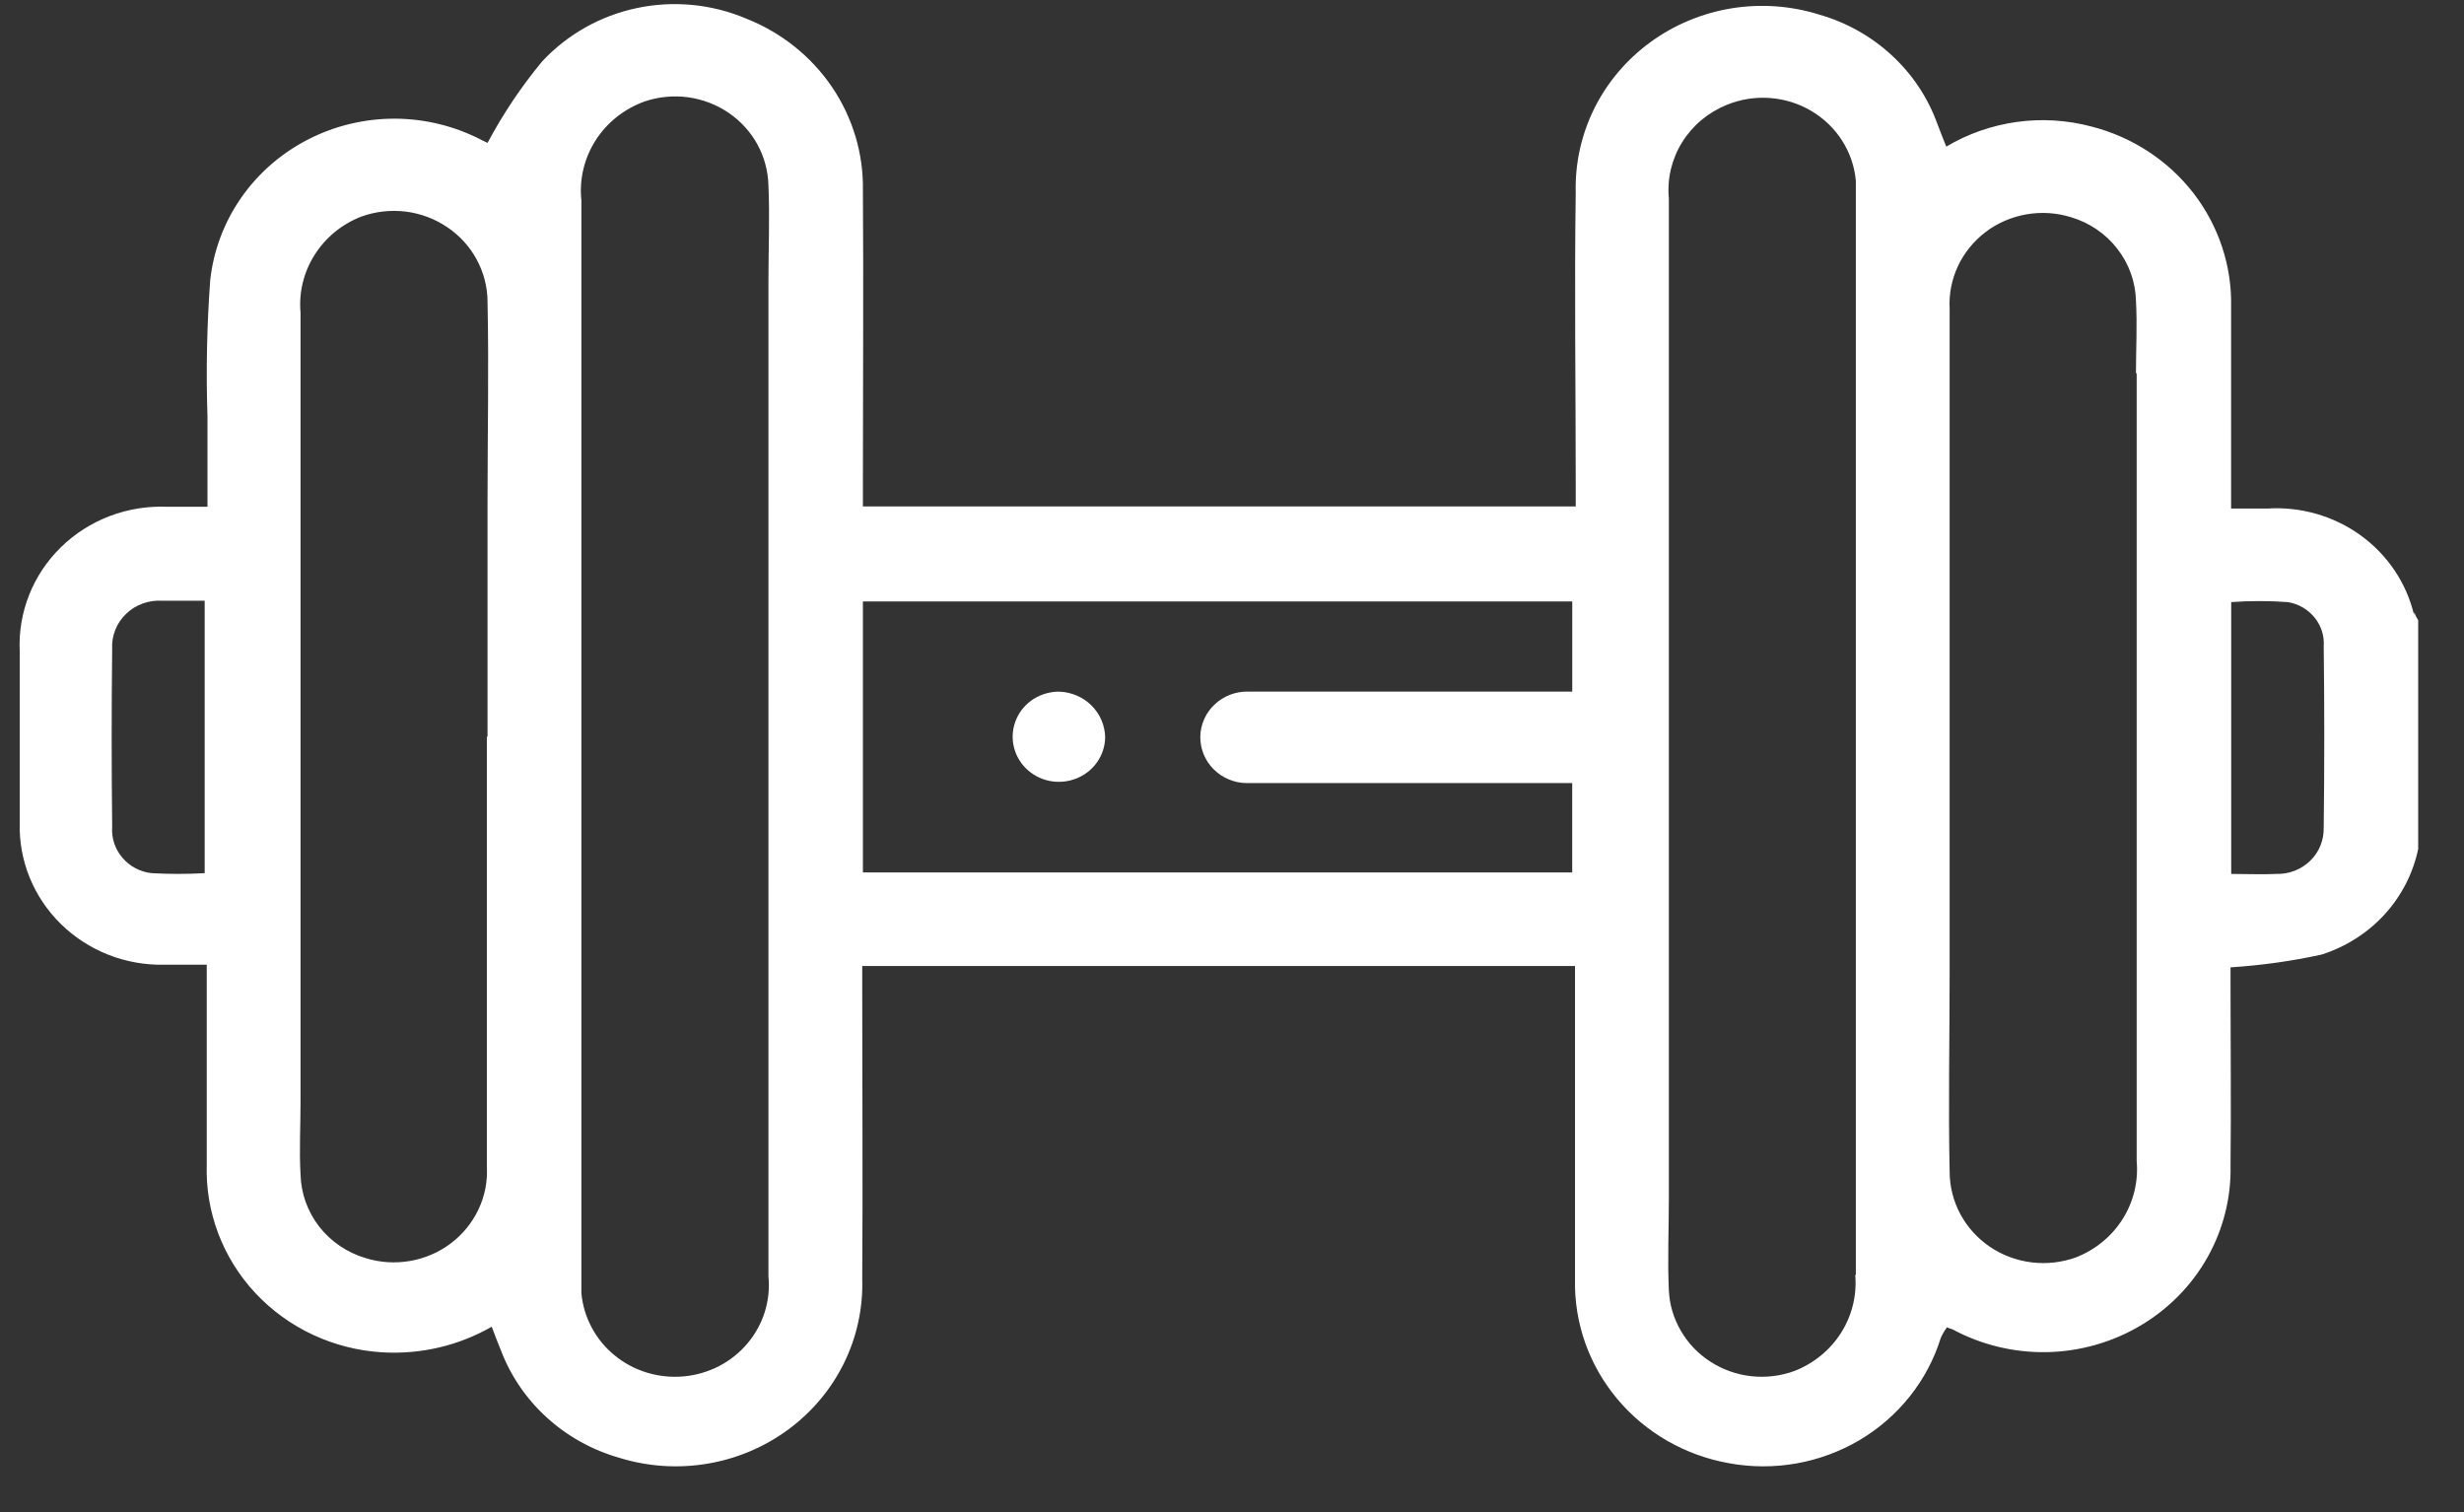 <svg width="44" height="27" viewBox="0 0 44 27" fill="none" xmlns="http://www.w3.org/2000/svg">
<rect x="0" y="0" width="44" height="27" fill="#333333" stroke="none"/>
<path d="M43.108 10.979C42.973 10.41 42.635 9.907 42.154 9.559C41.673 9.211 41.081 9.042 40.483 9.081H39.841V5.489C39.859 4.755 39.622 4.036 39.169 3.449C38.715 2.863 38.072 2.443 37.342 2.258C36.908 2.143 36.455 2.116 36.01 2.178C35.566 2.24 35.138 2.39 34.755 2.618C34.693 2.462 34.644 2.34 34.595 2.21C34.427 1.745 34.149 1.326 33.782 0.988C33.416 0.649 32.972 0.4 32.487 0.261C31.981 0.102 31.444 0.064 30.919 0.149C30.395 0.235 29.899 0.441 29.473 0.752C29.047 1.062 28.703 1.468 28.471 1.934C28.239 2.401 28.125 2.914 28.138 3.433C28.113 5.163 28.138 6.892 28.138 8.611V9.043H15.409V8.586C15.409 6.856 15.421 5.127 15.409 3.408C15.422 2.75 15.23 2.104 14.858 1.555C14.486 1.006 13.952 0.58 13.327 0.333C12.713 0.072 12.031 0.006 11.377 0.143C10.723 0.28 10.129 0.615 9.68 1.098C9.306 1.55 8.98 2.037 8.706 2.552L8.608 2.504C8.13 2.254 7.597 2.121 7.054 2.119C6.512 2.117 5.977 2.245 5.498 2.492C5.018 2.739 4.608 3.097 4.304 3.535C4 3.973 3.811 4.477 3.754 5.003C3.694 5.813 3.678 6.627 3.705 7.439V9.049H2.991C2.639 9.034 2.289 9.09 1.961 9.214C1.634 9.339 1.336 9.528 1.088 9.771C0.84 10.014 0.646 10.304 0.52 10.624C0.393 10.944 0.336 11.286 0.352 11.628V14.69C0.343 15.025 0.403 15.358 0.529 15.669C0.656 15.98 0.846 16.263 1.088 16.5C1.33 16.737 1.619 16.924 1.937 17.049C2.256 17.174 2.597 17.234 2.94 17.226H3.692V20.795C3.665 21.64 3.976 22.463 4.56 23.089C5.144 23.714 5.955 24.094 6.821 24.147C7.506 24.189 8.189 24.03 8.781 23.69C8.842 23.858 8.891 23.978 8.94 24.099C9.113 24.56 9.395 24.976 9.764 25.311C10.132 25.647 10.576 25.893 11.06 26.031C11.567 26.188 12.106 26.224 12.631 26.136C13.155 26.049 13.651 25.839 14.076 25.526C14.501 25.213 14.842 24.806 15.072 24.338C15.302 23.869 15.413 23.354 15.397 22.835C15.409 21.118 15.397 19.412 15.397 17.693V17.249H28.125V22.847C28.109 23.623 28.376 24.379 28.88 24.98C29.383 25.581 30.09 25.988 30.873 26.127C31.675 26.275 32.505 26.128 33.204 25.716C33.902 25.303 34.419 24.654 34.656 23.892C34.686 23.824 34.723 23.76 34.767 23.7C34.816 23.724 34.838 23.724 34.865 23.736C35.381 24.014 35.962 24.155 36.551 24.144C37.14 24.132 37.715 23.97 38.219 23.672C38.723 23.375 39.137 22.953 39.42 22.45C39.703 21.946 39.845 21.378 39.831 20.804C39.843 19.761 39.831 18.716 39.831 17.657V17.273C40.378 17.238 40.922 17.162 41.457 17.045C41.89 16.907 42.278 16.66 42.581 16.329C42.884 15.998 43.091 15.594 43.182 15.159V11.075C43.153 11.03 43.129 10.982 43.111 10.931L43.108 10.979ZM3.655 15.591C3.339 15.609 3.022 15.609 2.706 15.591C2.502 15.568 2.314 15.469 2.184 15.314C2.053 15.16 1.988 14.962 2.003 14.762C1.991 13.705 1.991 12.648 2.003 11.59C1.996 11.474 2.015 11.358 2.058 11.249C2.1 11.141 2.167 11.042 2.252 10.961C2.336 10.879 2.438 10.816 2.55 10.776C2.662 10.735 2.782 10.719 2.901 10.727H3.655V15.605V15.591ZM8.694 13.164V20.83C8.709 21.093 8.658 21.355 8.545 21.594C8.433 21.832 8.263 22.041 8.05 22.202C7.836 22.363 7.586 22.471 7.321 22.516C7.055 22.562 6.782 22.544 6.526 22.464C6.197 22.366 5.908 22.169 5.7 21.902C5.492 21.634 5.376 21.31 5.367 20.975C5.342 20.543 5.367 20.11 5.367 19.666V5.585C5.334 5.223 5.422 4.861 5.618 4.552C5.813 4.242 6.105 4.002 6.451 3.868C6.704 3.776 6.976 3.746 7.243 3.778C7.511 3.811 7.766 3.907 7.987 4.057C8.209 4.206 8.39 4.406 8.515 4.639C8.64 4.872 8.706 5.13 8.706 5.393C8.731 6.571 8.706 7.76 8.706 8.937V13.142L8.694 13.164ZM13.722 13.164V22.789C13.743 23.003 13.721 23.22 13.657 23.426C13.592 23.632 13.487 23.824 13.346 23.99C13.205 24.157 13.032 24.294 12.837 24.395C12.641 24.495 12.427 24.558 12.207 24.577C11.987 24.597 11.765 24.574 11.554 24.51C11.343 24.446 11.147 24.342 10.977 24.203C10.808 24.065 10.668 23.896 10.566 23.704C10.464 23.513 10.401 23.304 10.382 23.089V3.579C10.342 3.203 10.432 2.825 10.637 2.504C10.842 2.184 11.152 1.94 11.516 1.81C11.764 1.727 12.029 1.702 12.288 1.737C12.548 1.773 12.796 1.868 13.011 2.014C13.226 2.161 13.402 2.354 13.526 2.58C13.649 2.806 13.716 3.057 13.722 3.312C13.747 3.877 13.722 4.454 13.722 5.03V13.155V13.164ZM28.089 15.578H15.409V10.739H28.076V12.349H22.285C22.175 12.347 22.065 12.367 21.963 12.406C21.861 12.446 21.767 12.505 21.689 12.58C21.61 12.654 21.546 12.744 21.503 12.842C21.459 12.941 21.436 13.046 21.434 13.154C21.433 13.261 21.453 13.368 21.493 13.467C21.534 13.567 21.594 13.658 21.671 13.735C21.747 13.812 21.839 13.874 21.94 13.916C22.041 13.959 22.15 13.982 22.26 13.983H28.075V15.584L28.089 15.578ZM33.129 22.762C33.161 23.124 33.073 23.487 32.878 23.796C32.683 24.105 32.39 24.345 32.044 24.48C31.799 24.57 31.535 24.602 31.275 24.574C31.014 24.545 30.764 24.457 30.546 24.316C30.327 24.176 30.145 23.987 30.016 23.764C29.886 23.542 29.812 23.293 29.801 23.038C29.776 22.497 29.801 21.945 29.801 21.404V3.543C29.768 3.193 29.851 2.842 30.037 2.542C30.223 2.241 30.503 2.007 30.836 1.872C31.078 1.773 31.34 1.731 31.602 1.75C31.864 1.768 32.118 1.847 32.342 1.979C32.567 2.112 32.757 2.294 32.895 2.511C33.034 2.729 33.118 2.975 33.14 3.23V22.764L33.129 22.762ZM38.155 6.654V20.734C38.187 21.096 38.099 21.459 37.904 21.768C37.709 22.077 37.416 22.317 37.07 22.452C36.818 22.543 36.546 22.574 36.279 22.541C36.011 22.508 35.756 22.413 35.534 22.263C35.313 22.113 35.132 21.913 35.007 21.681C34.882 21.448 34.816 21.189 34.815 20.926C34.79 19.749 34.815 18.56 34.815 17.382V5.513C34.801 5.251 34.852 4.989 34.964 4.75C35.077 4.511 35.247 4.302 35.46 4.141C35.673 3.98 35.923 3.873 36.189 3.827C36.454 3.781 36.727 3.799 36.984 3.879C37.313 3.977 37.602 4.174 37.809 4.442C38.017 4.709 38.134 5.033 38.142 5.368C38.167 5.8 38.142 6.233 38.142 6.677L38.155 6.654ZM41.494 14.776C41.498 14.886 41.478 14.995 41.437 15.098C41.396 15.2 41.333 15.293 41.254 15.37C41.174 15.448 41.078 15.509 40.974 15.549C40.869 15.59 40.756 15.608 40.644 15.605C40.398 15.617 40.138 15.605 39.843 15.605V10.751C40.179 10.727 40.517 10.727 40.853 10.751C41.042 10.781 41.212 10.88 41.331 11.026C41.45 11.173 41.509 11.357 41.495 11.544C41.508 12.613 41.508 13.682 41.495 14.763L41.494 14.776Z" fill="white"/>
<path d="M18.922 12.35C18.758 12.348 18.598 12.393 18.46 12.479C18.323 12.566 18.215 12.69 18.151 12.836C18.086 12.983 18.067 13.145 18.097 13.301C18.126 13.458 18.203 13.603 18.317 13.717C18.431 13.831 18.577 13.91 18.737 13.943C18.897 13.976 19.064 13.962 19.215 13.903C19.367 13.844 19.498 13.742 19.59 13.611C19.683 13.479 19.733 13.324 19.735 13.165C19.731 12.953 19.645 12.752 19.494 12.6C19.343 12.449 19.138 12.36 18.922 12.35Z" fill="white"/>
</svg>

